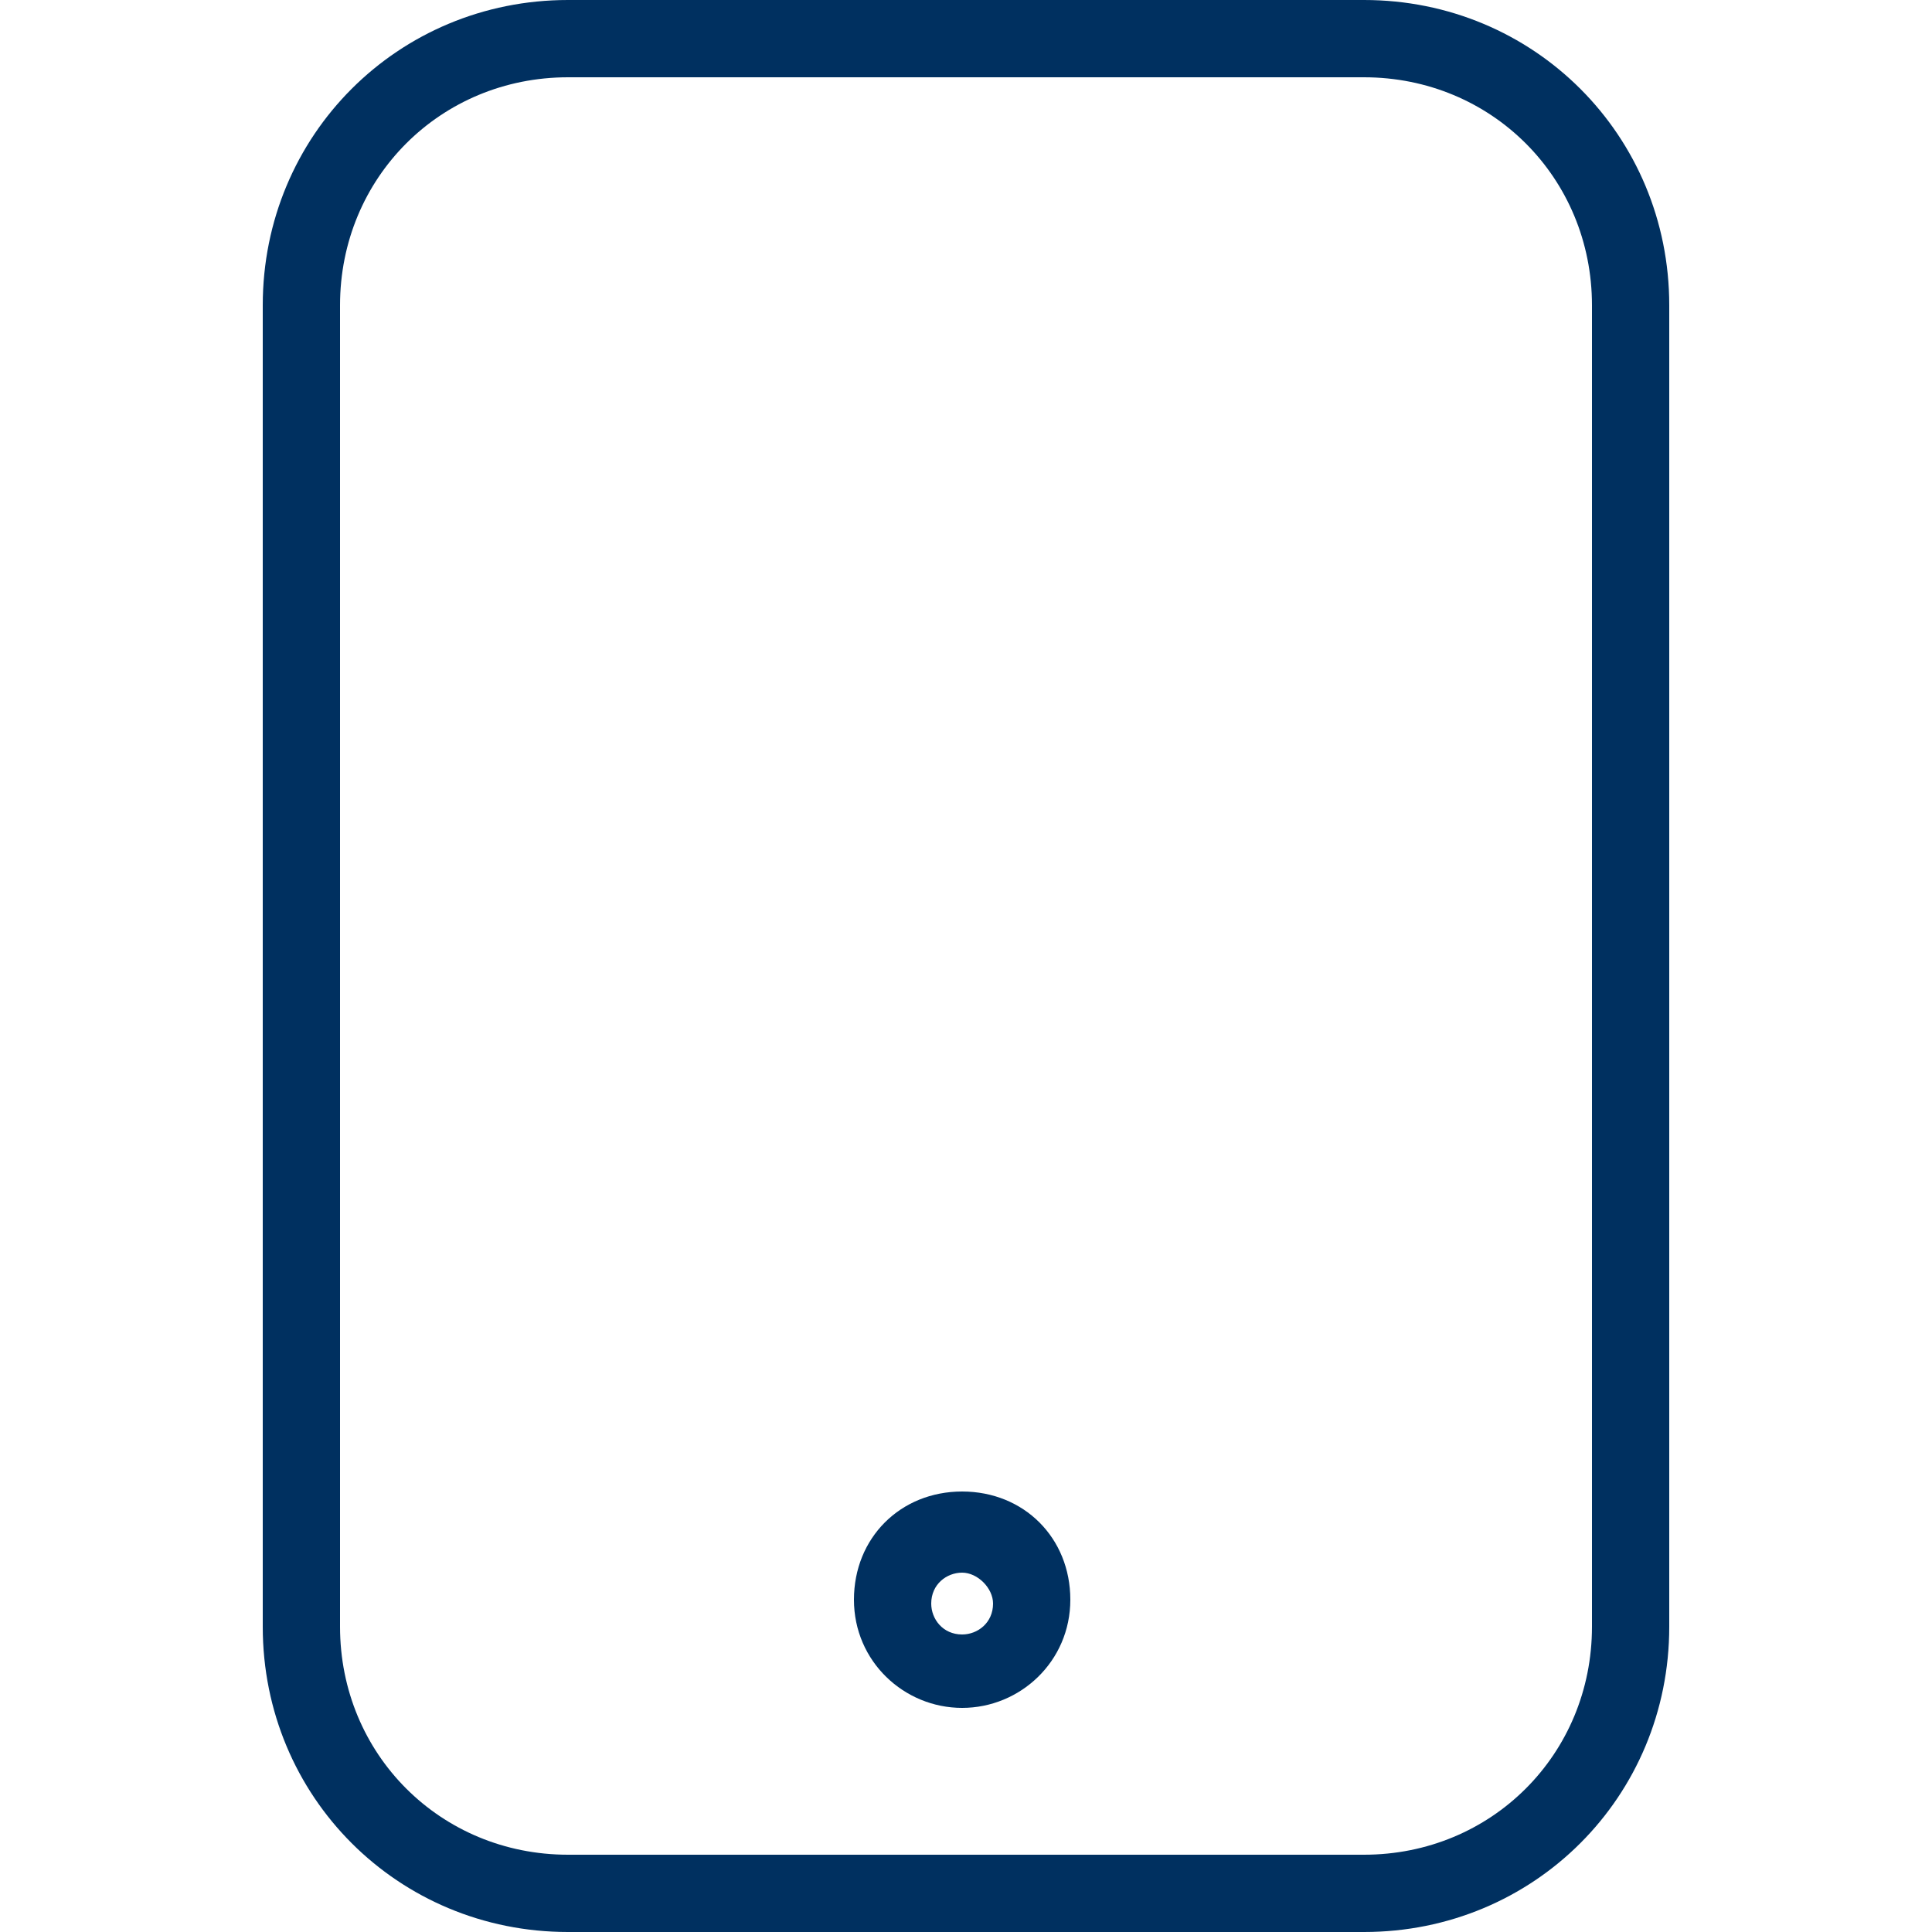<svg width="50" height="50" viewBox="0 0 50 50" fill="none" xmlns="http://www.w3.org/2000/svg">
<g clip-path="url(#clip0_10006_1386)">
<path d="M35.3 50H14.7C10.3 50 6.8 46.5 6.8 42.1V7.9C6.8 3.5 10.3 0 14.7 0H35.3C39.7 0 43.2 3.5 43.2 7.9V42.1C43.2 46.5 39.7 50 35.3 50ZM14.7 2C11.4 2 8.8 4.6 8.8 7.9V42.1C8.8 45.4 11.4 48 14.7 48H35.3C38.6 48 41.2 45.4 41.2 42.1V7.9C41.2 4.6 38.6 2 35.3 2H14.7Z" fill="#003060"/>
<path d="M24.9 44.2C23.4 44.2 22.1 43 22.1 41.4C22.1 39.8 23.3 38.6 24.9 38.6C26.5 38.6 27.7 39.8 27.7 41.4C27.7 43 26.4 44.2 24.9 44.2ZM24.9 40.7C24.5 40.7 24.1 41 24.1 41.5C24.1 41.9 24.4 42.3 24.9 42.3C25.3 42.3 25.7 42 25.7 41.5C25.7 41.1 25.3 40.7 24.9 40.7Z" fill="#003060"/>
</g>
<defs>
<clipPath id="clip0_10006_1386">
<rect width="50" height="50" fill="white"/>
</clipPath>
</defs>
</svg>
